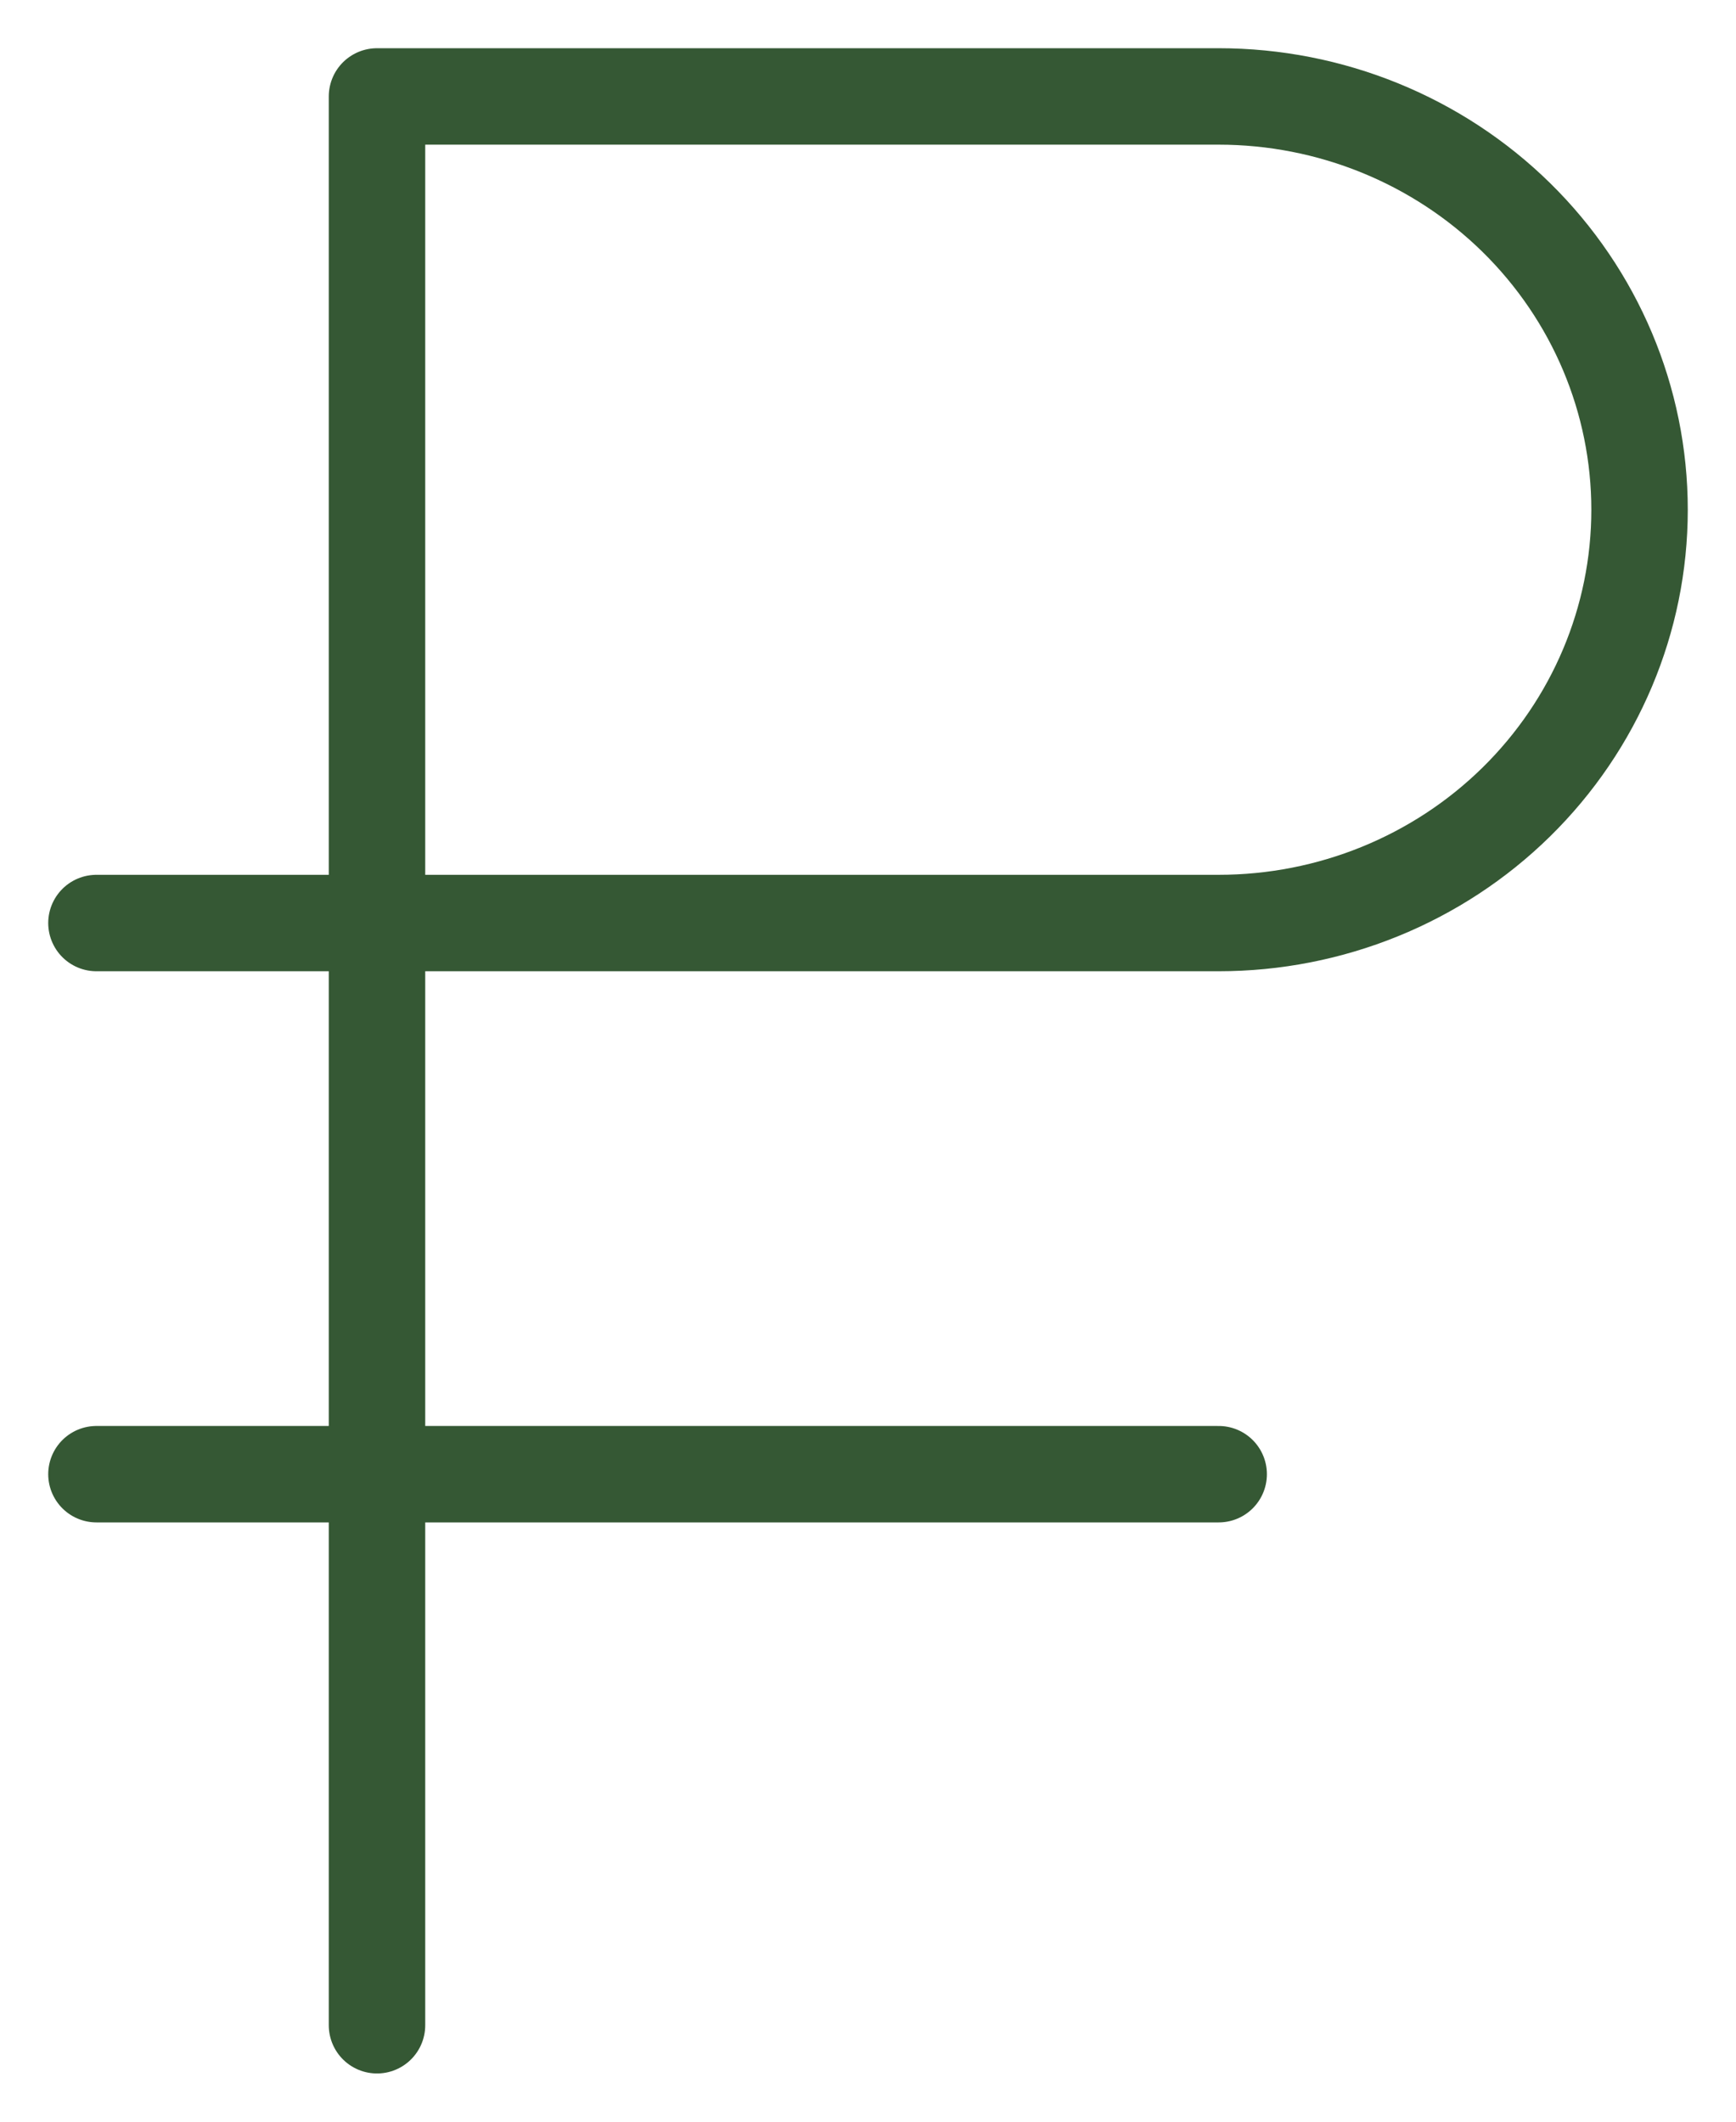 <?xml version="1.0" encoding="UTF-8"?> <svg xmlns="http://www.w3.org/2000/svg" width="18" height="22" viewBox="0 0 18 22" fill="none"><path d="M3.909 21V1H12.636C13.794 1 14.904 1.452 15.722 2.255C16.54 3.059 17 4.149 17 5.286C17 6.422 16.54 7.512 15.722 8.316C14.904 9.12 13.794 9.571 12.636 9.571H1M12.636 15.286H1" stroke="#355834" stroke-linecap="round" stroke-linejoin="round"></path></svg> 